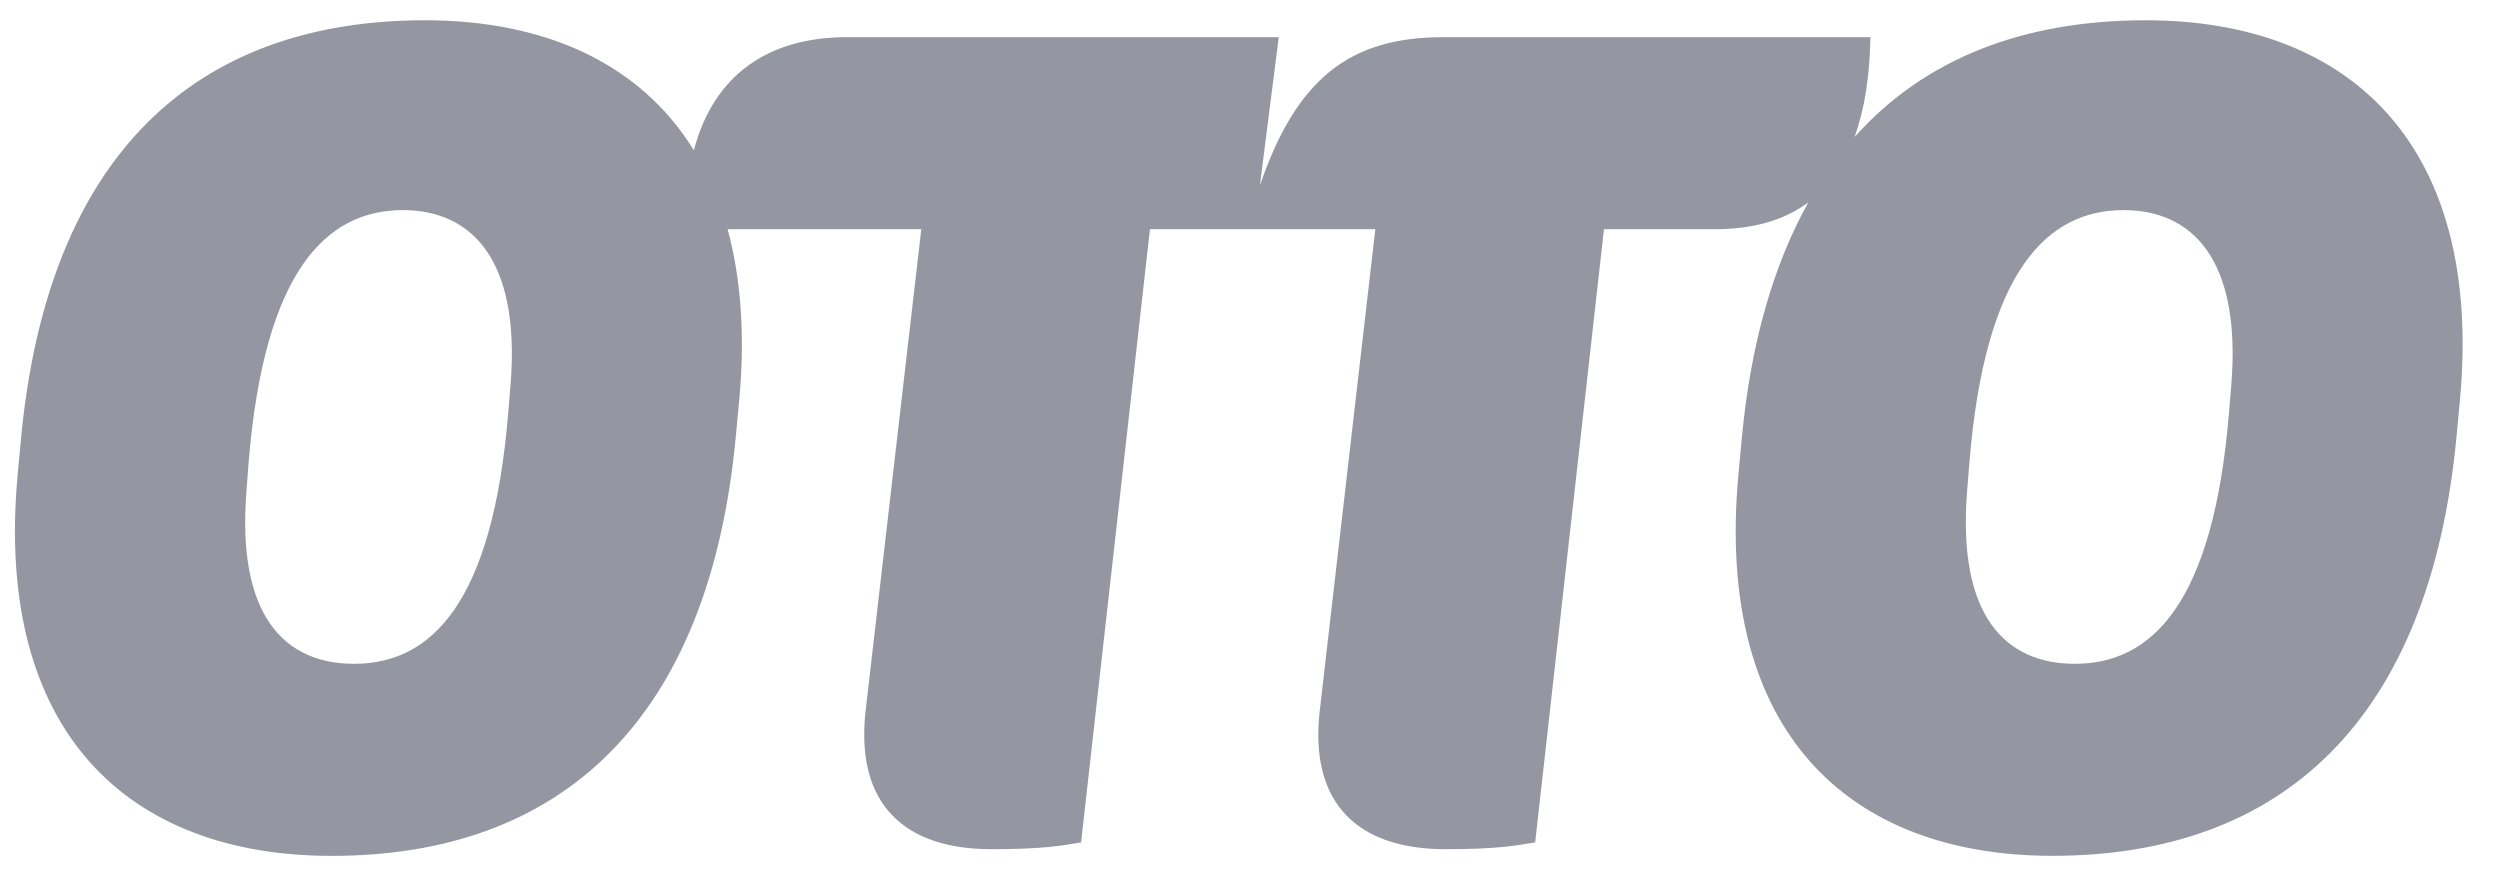 <svg width="46" height="16" viewBox="0 0 46 16" fill="none" xmlns="http://www.w3.org/2000/svg">
<path d="M39.481 0.373C37.239 0.373 35.413 1.075 34.124 2.522C34.306 2.019 34.403 1.406 34.416 0.684H26.552C24.837 0.684 23.855 1.447 23.182 3.412L23.529 0.684H15.582C14.128 0.684 13.129 1.387 12.767 2.765C11.784 1.17 10.033 0.373 7.821 0.373C3.614 0.373 0.876 2.833 0.386 8.08L0.324 8.744C-0.104 13.433 2.326 15.748 6.104 15.748C10.313 15.748 13.051 13.268 13.54 8.019L13.602 7.358C13.713 6.155 13.63 5.109 13.388 4.217H16.952L15.929 13.063C15.726 14.818 16.665 15.625 18.237 15.625C19.198 15.625 19.524 15.561 19.892 15.5L21.159 4.217H25.306L24.285 13.063C24.079 14.818 25.021 15.625 26.593 15.625C27.552 15.625 27.879 15.561 28.247 15.5L29.513 4.217H31.557C32.262 4.217 32.833 4.052 33.274 3.723C32.632 4.87 32.212 6.316 32.047 8.082L31.986 8.742C31.557 13.433 33.987 15.747 37.766 15.747C41.975 15.747 44.711 13.268 45.201 8.021L45.263 7.358C45.693 2.689 43.259 0.373 39.481 0.373ZM9.395 7.068L9.354 7.565C9.069 11.119 7.924 12.214 6.515 12.214C5.248 12.214 4.351 11.347 4.535 9.033L4.574 8.516C4.861 4.982 6.004 3.866 7.414 3.866C8.66 3.866 9.579 4.754 9.395 7.068ZM41.057 7.068L41.016 7.565C40.729 11.119 39.586 12.214 38.177 12.214C36.91 12.214 36.011 11.347 36.195 9.033L36.237 8.516C36.522 4.982 37.667 3.866 39.076 3.866C40.322 3.866 41.241 4.754 41.057 7.068Z" fill="#9496A1"/>
</svg>
